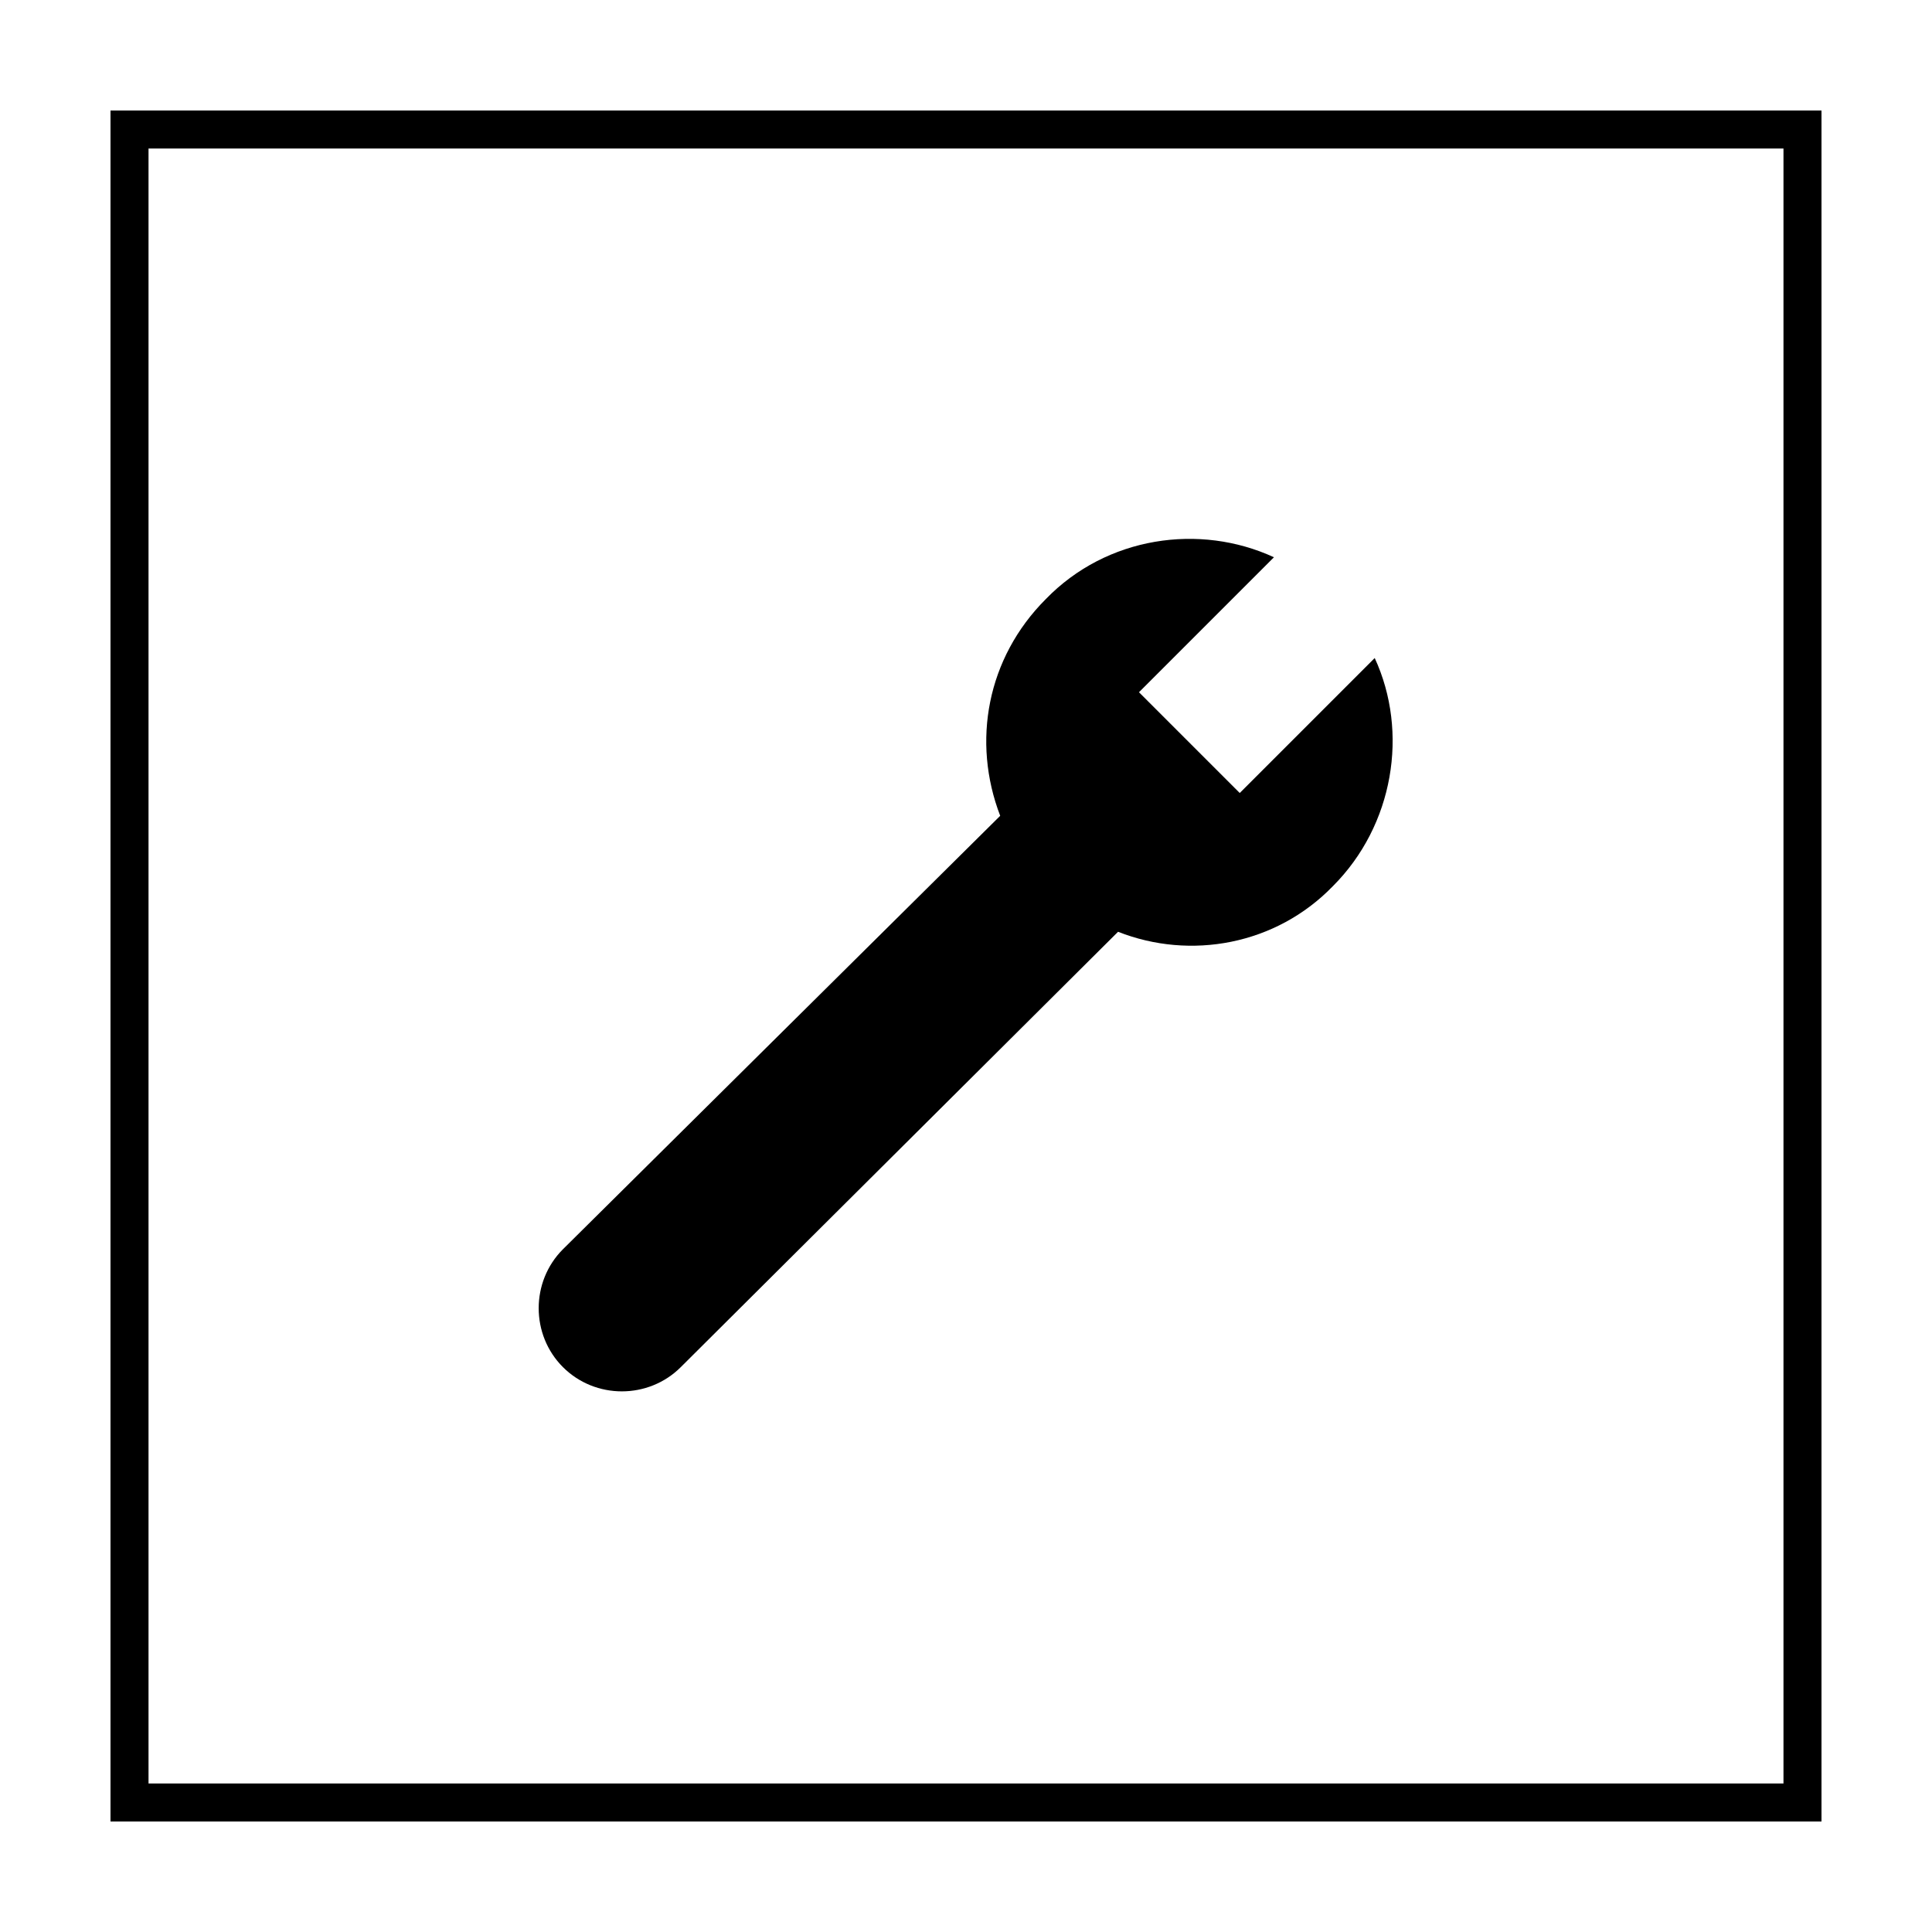 <?xml version="1.0" encoding="UTF-8"?>
<!-- Uploaded to: ICON Repo, www.iconrepo.com, Generator: ICON Repo Mixer Tools -->
<svg fill="#000000" width="800px" height="800px" version="1.1" viewBox="144 144 512 512" xmlns="http://www.w3.org/2000/svg">
 <g>
  <path d="m616.64 183.36v433.28h-433.28v-433.28h433.28m10.074-10.074h-453.43v453.43h453.43z"/>
  <path d="m497.23 378.84c16.121-16.121 20.152-40.809 11.082-60.457l-35.77 35.77-26.703-26.703 35.77-35.77c-19.648-9.07-44.336-5.543-60.457 11.082-15.617 15.617-19.648 37.785-12.09 57.434l-115.88 114.87c-8.566 8.566-8.566 22.672 0 31.234 8.566 8.566 22.672 8.566 31.234 0l115.88-115.37c19.145 7.559 41.816 3.527 56.93-12.09z"/>
 </g>
</svg>